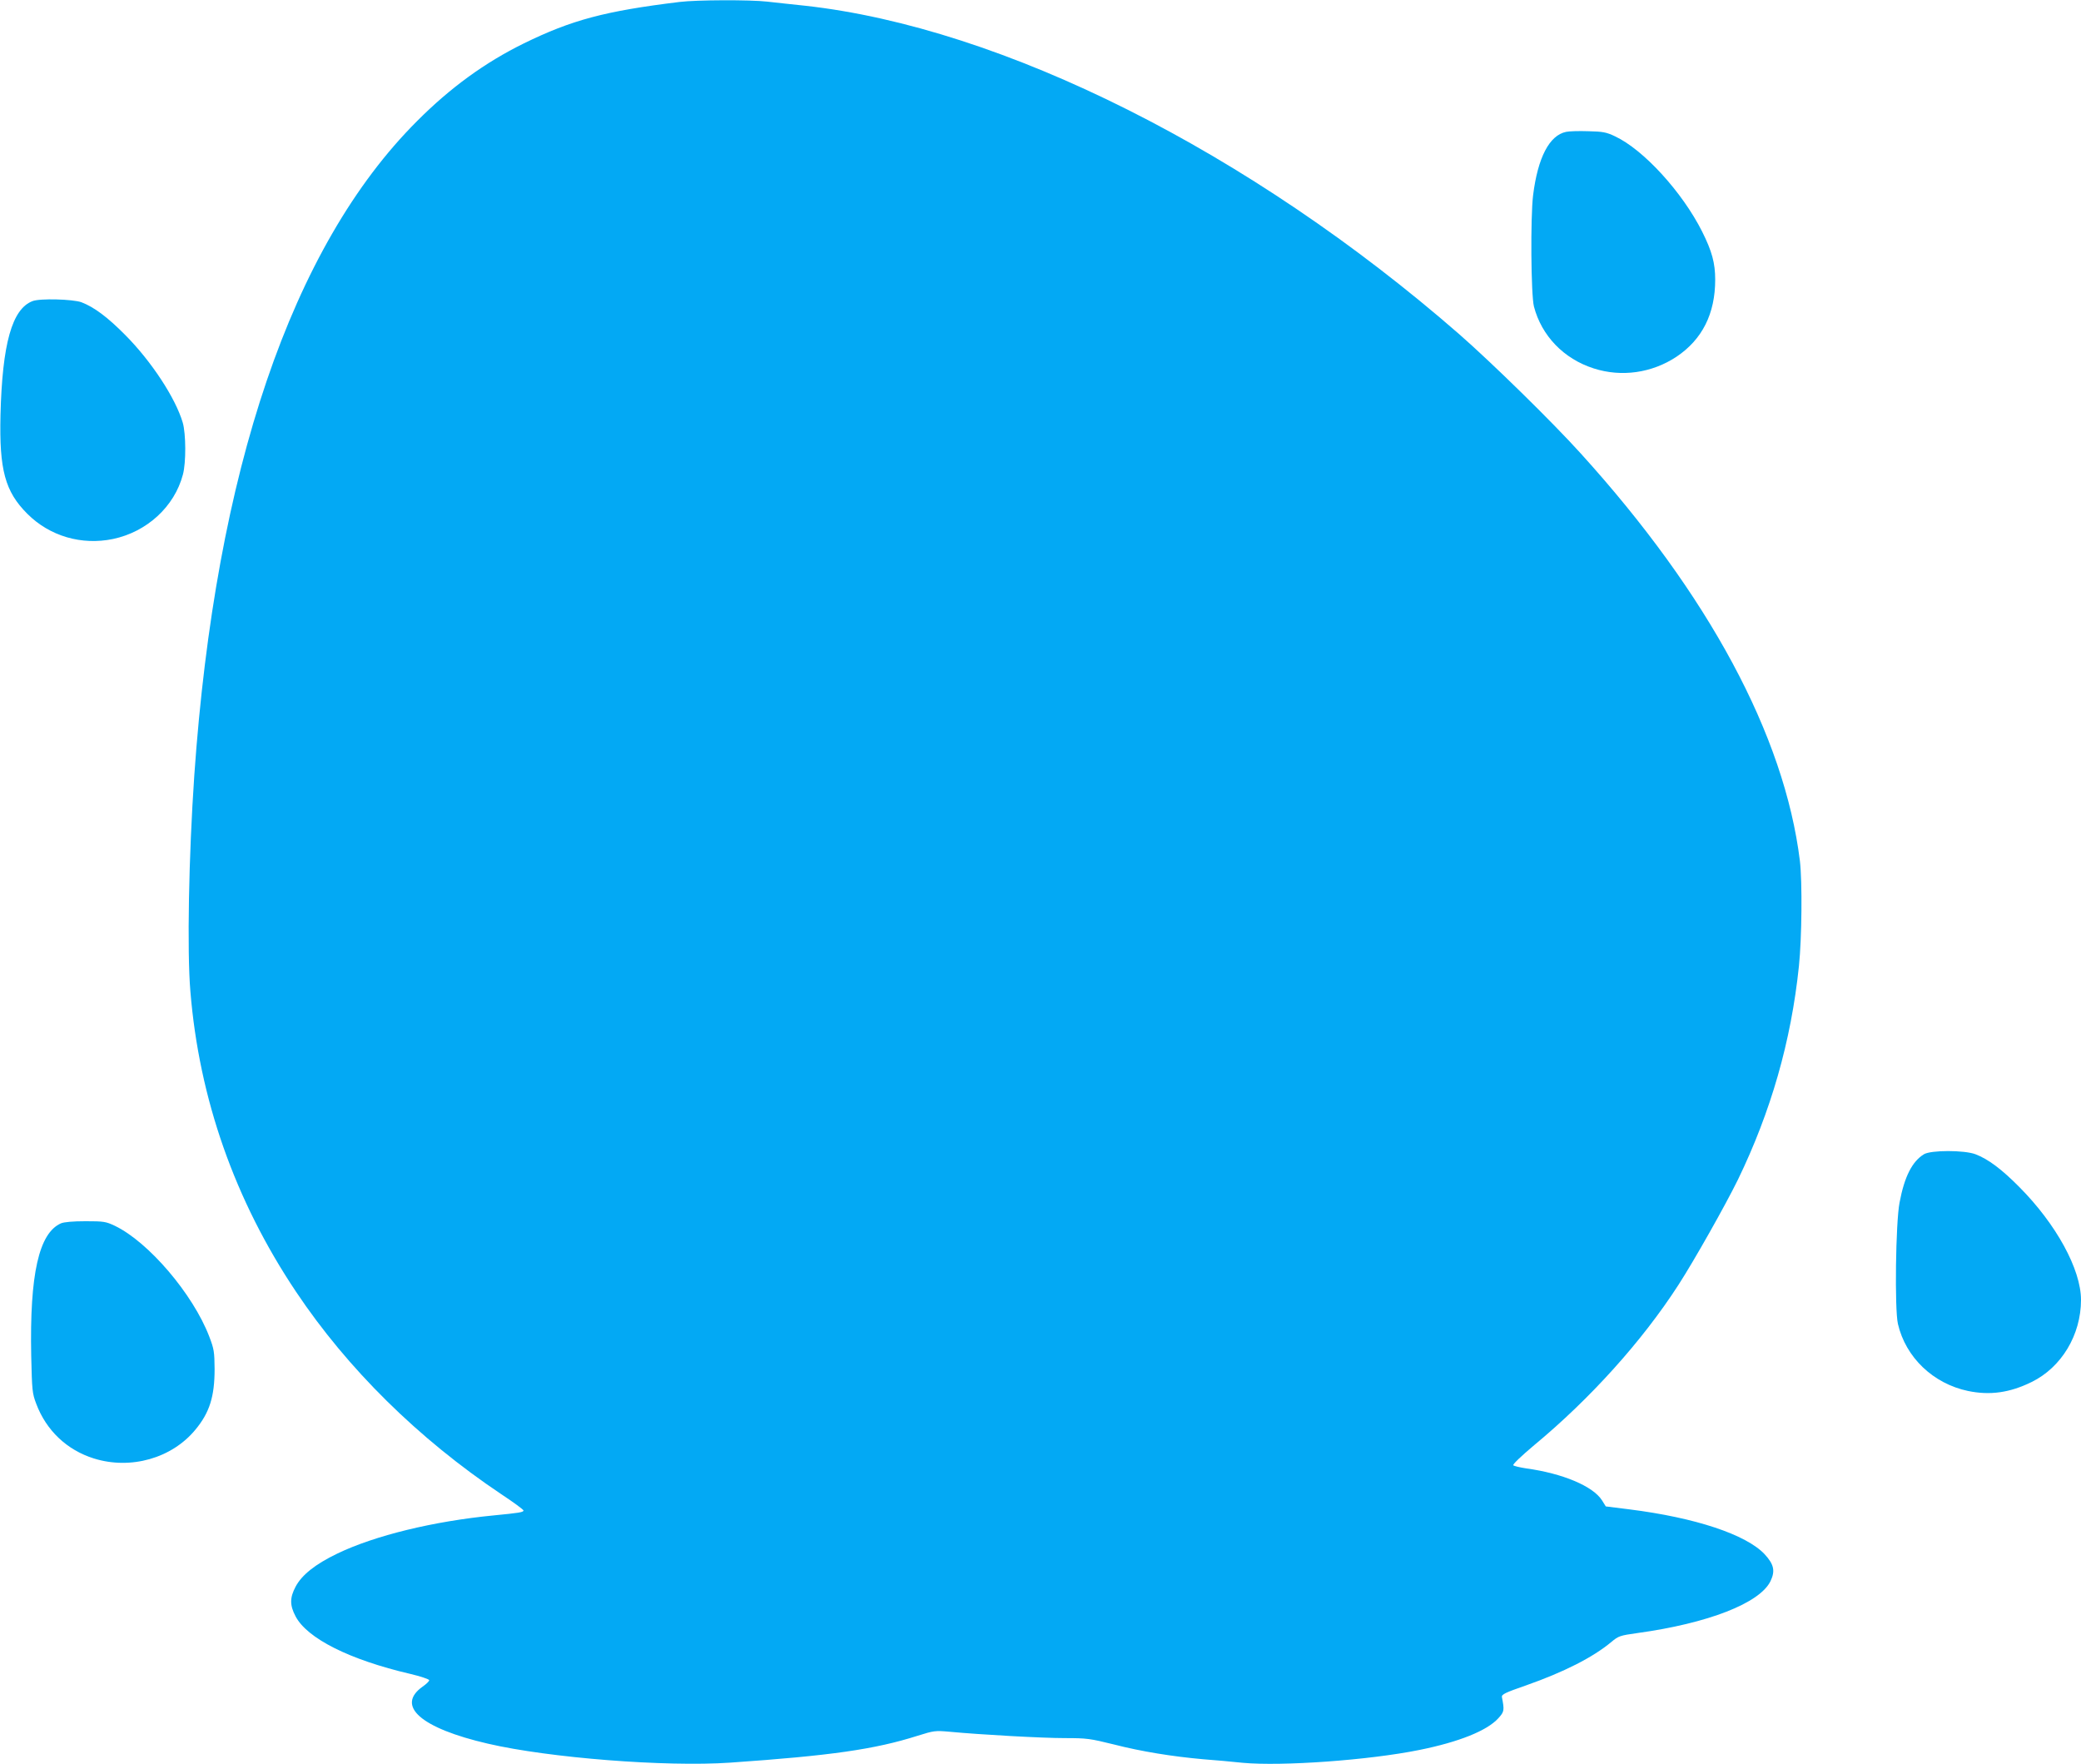 <?xml version="1.0" standalone="no"?>
<!DOCTYPE svg PUBLIC "-//W3C//DTD SVG 20010904//EN"
 "http://www.w3.org/TR/2001/REC-SVG-20010904/DTD/svg10.dtd">
<svg version="1.0" xmlns="http://www.w3.org/2000/svg"
 width="1280pt" height="1085pt" viewBox="0 0 1280 1085"
 preserveAspectRatio="xMidYMid meet">
<g transform="translate(0,1085) scale(0.1,-0.1)"
fill="#03a9f4" stroke="none">
<path d="M4180 10838 c-459 -56 -664 -111 -958 -255 -238 -117 -452 -272 -657
-478 -770 -769 -1239 -2149 -1370 -4025 -34 -496 -45 -1078 -24 -1327 54 -661
273 -1285 650 -1848 317 -474 752 -903 1261 -1244 76 -50 138 -96 138 -101 0
-11 -27 -15 -180 -30 -374 -36 -734 -124 -965 -235 -137 -66 -219 -132 -257
-204 -36 -68 -36 -114 0 -182 71 -136 332 -267 705 -354 64 -15 117 -33 117
-39 0 -6 -18 -24 -40 -39 -168 -119 -11 -256 400 -351 378 -88 1096 -144 1490
-117 622 43 891 82 1153 165 102 32 109 33 199 25 190 -18 568 -39 708 -39
136 0 155 -3 301 -39 172 -44 359 -74 549 -91 69 -5 179 -15 245 -22 240 -22
774 16 1085 79 243 49 416 118 486 195 37 41 38 48 22 131 -2 16 21 27 148 71
233 82 411 172 525 267 44 37 53 40 160 55 436 60 753 184 819 319 30 63 22
103 -36 166 -114 121 -426 225 -833 276 l-144 18 -23 37 c-55 87 -241 166
-468 197 -38 6 -73 14 -78 19 -5 5 47 55 129 124 344 285 663 639 886 984 97
150 289 490 367 649 202 417 327 850 375 1313 18 173 21 519 6 647 -95 771
-561 1638 -1347 2505 -174 193 -550 561 -749 735 -1287 1122 -2809 1886 -4025
2020 -80 8 -184 20 -231 25 -103 12 -435 11 -539 -2z"/>
<path d="M9633 10039 c-103 -21 -174 -158 -203 -389 -17 -138 -13 -614 5 -685
47 -180 183 -322 368 -381 171 -55 358 -28 509 72 158 106 238 264 238 474 0
102 -20 175 -80 295 -122 243 -361 505 -537 587 -53 25 -74 29 -165 31 -56 2
-118 0 -135 -4z"/>
<path d="M200 8998 c-126 -48 -186 -262 -197 -701 -8 -337 28 -470 165 -607
138 -138 334 -195 527 -155 209 44 378 199 430 396 20 74 19 251 -1 320 -45
152 -193 377 -354 539 -109 110 -191 171 -269 201 -52 19 -256 25 -301 7z"/>
<path d="M11834 3751 c-72 -44 -120 -137 -150 -297 -24 -123 -31 -657 -10
-747 48 -206 217 -367 431 -412 135 -28 257 -11 391 55 184 90 304 290 304
505 0 188 -153 467 -380 695 -109 110 -191 171 -269 201 -69 26 -274 26 -317
0z"/>
<path d="M375 3326 c-136 -60 -193 -314 -183 -815 5 -212 6 -230 31 -295 61
-163 188 -284 354 -336 227 -71 480 1 625 177 87 105 118 203 118 373 -1 105
-3 122 -33 200 -100 261 -374 582 -581 681 -55 26 -68 28 -180 28 -78 0 -132
-5 -151 -13z"/>
</g>
</svg>
